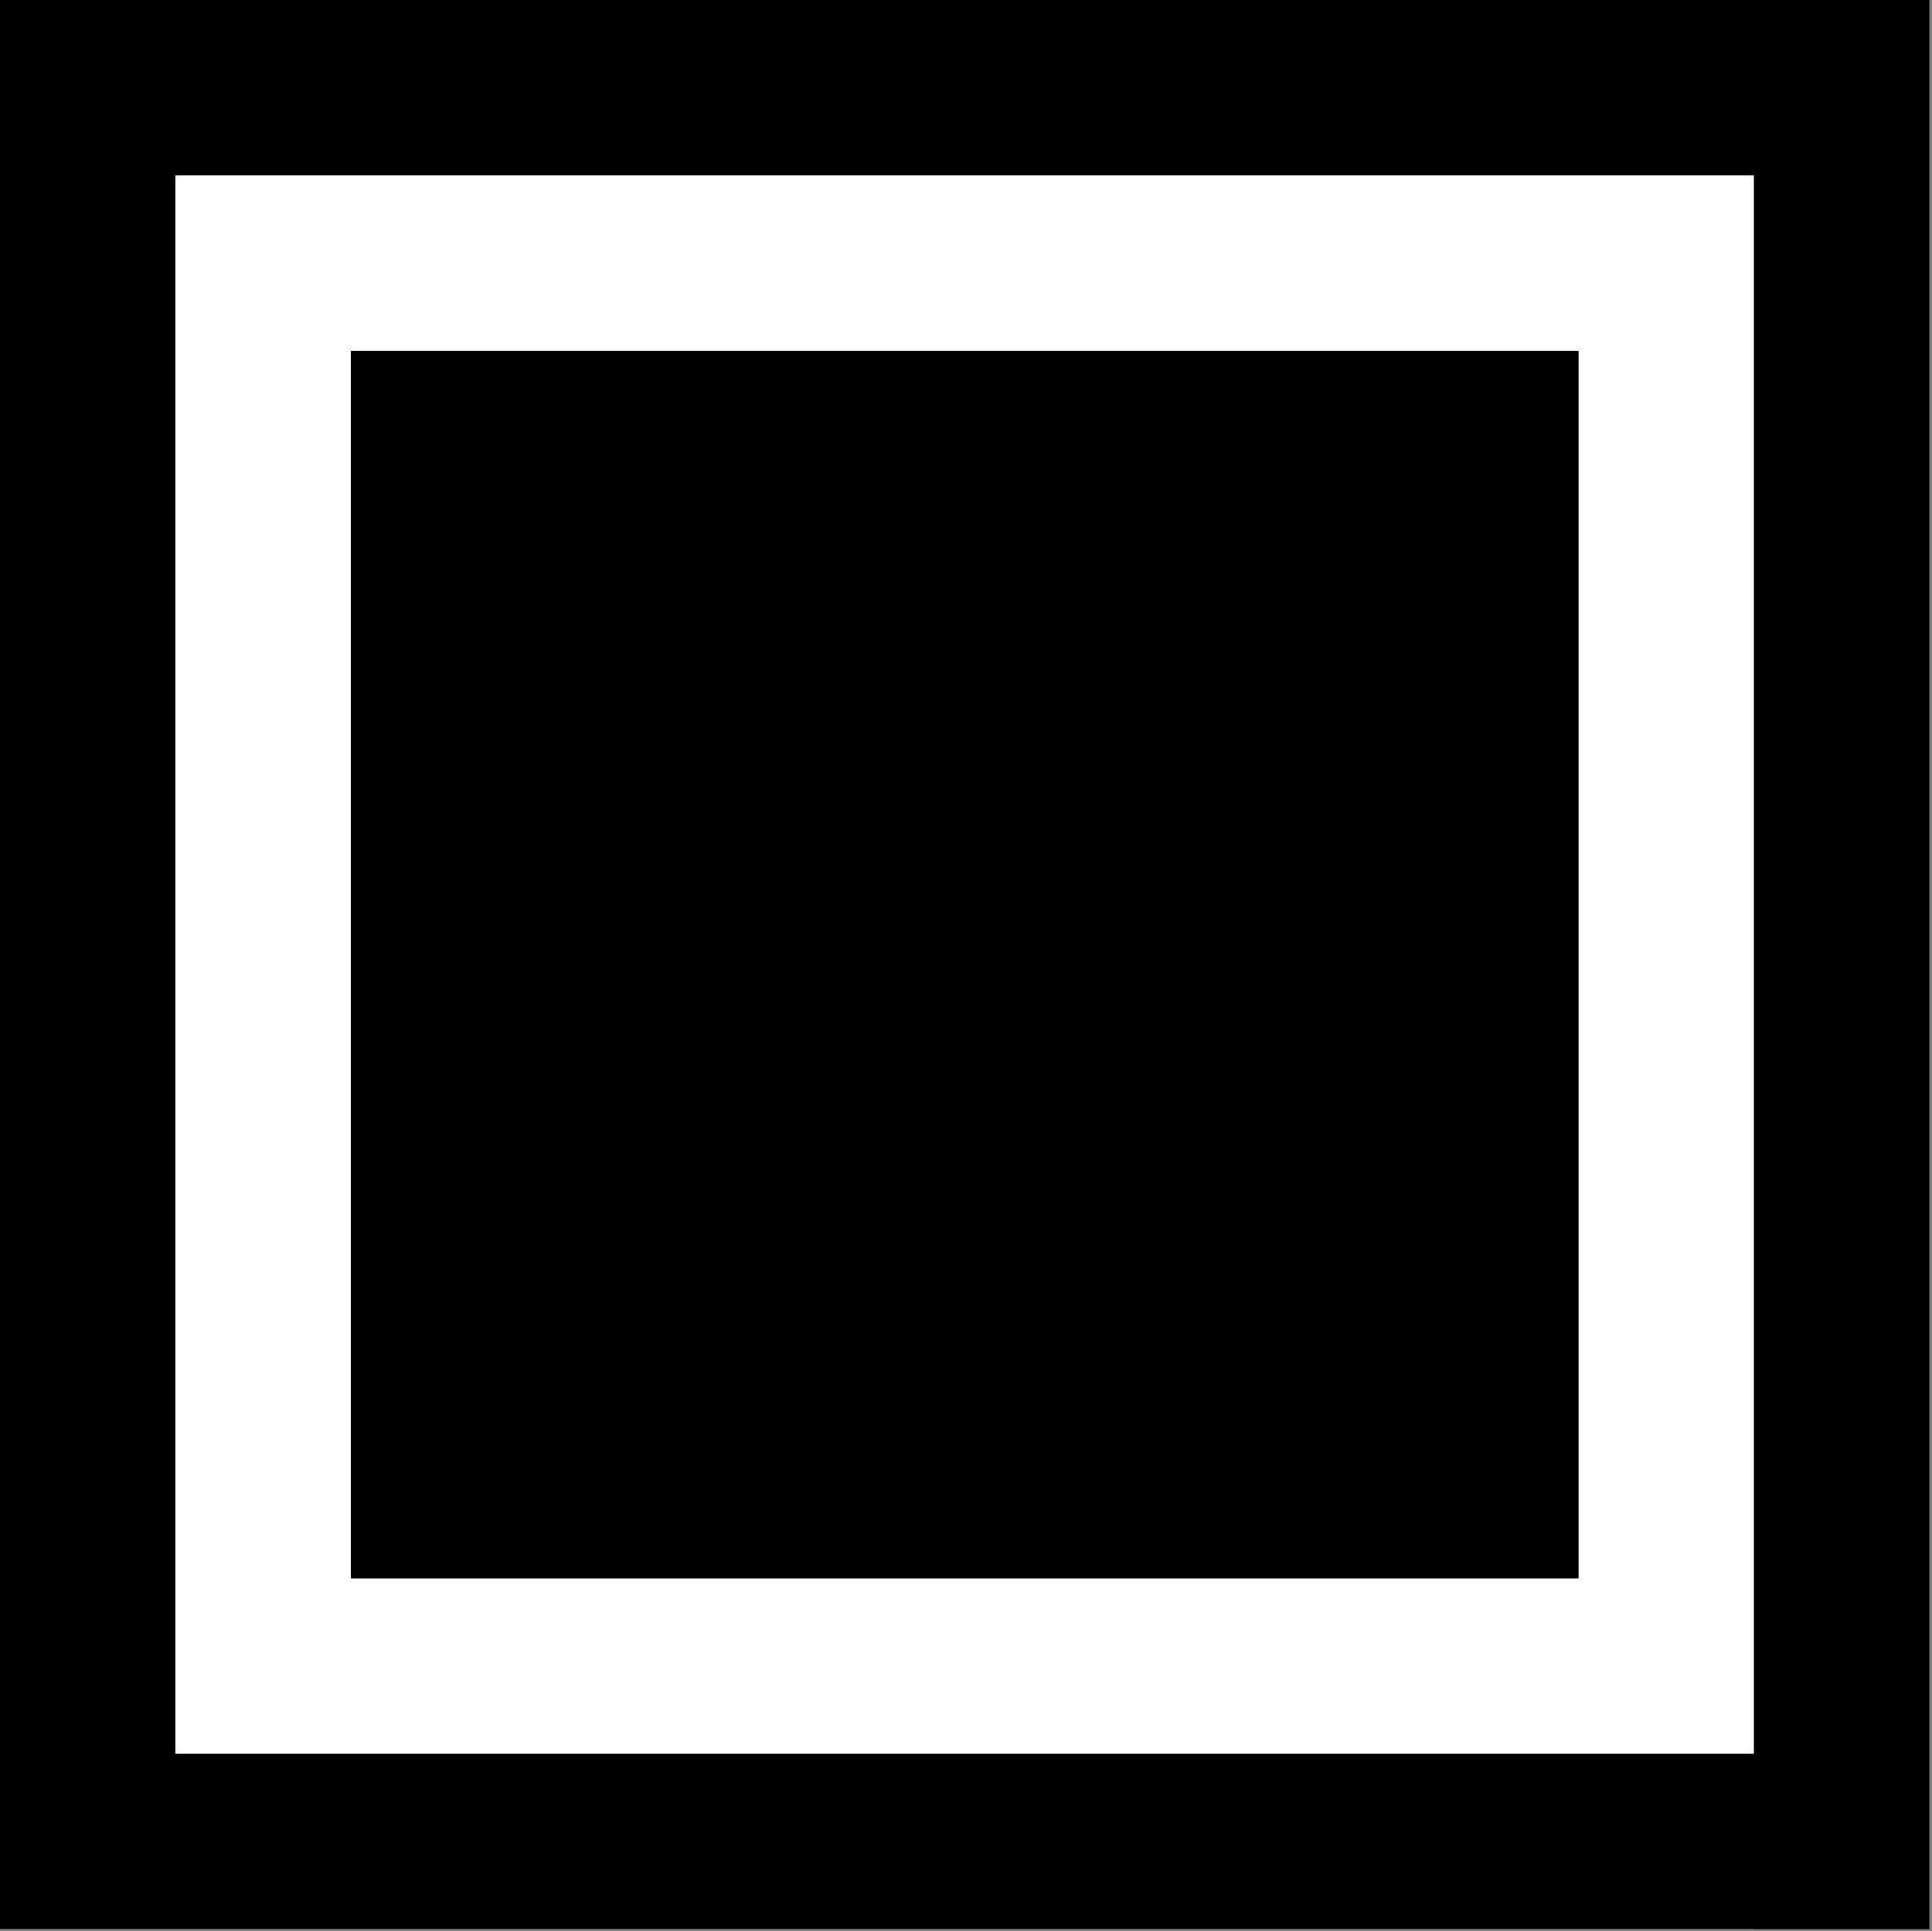 <?xml version="1.0" encoding="utf-8"?>
<!-- Generator: Adobe Illustrator 15.1.0, SVG Export Plug-In . SVG Version: 6.00 Build 0)  -->
<!DOCTYPE svg PUBLIC "-//W3C//DTD SVG 1.1//EN" "http://www.w3.org/Graphics/SVG/1.1/DTD/svg11.dtd">
<svg version="1.1" id="Ebene_1" xmlns="http://www.w3.org/2000/svg" xmlns:xlink="http://www.w3.org/1999/xlink" x="0px" y="0px"
	 width="11.015px" height="11.011px" viewBox="0 0 11.015 11.011" enable-background="new 0 0 11.015 11.011" xml:space="preserve">
<rect x="0" y="0" width="11.015" height="11.011" fill="#808080" stroke="none"/>
<g>
	<rect y="1" fill="#FFFFFF" width="10" height="10"/>
	<path d="M11,11H0V0h11V11z M1,10h9V1H1V10z"/>
</g>
<rect x="2" y="2" width="7" height="7"/>
</svg>
